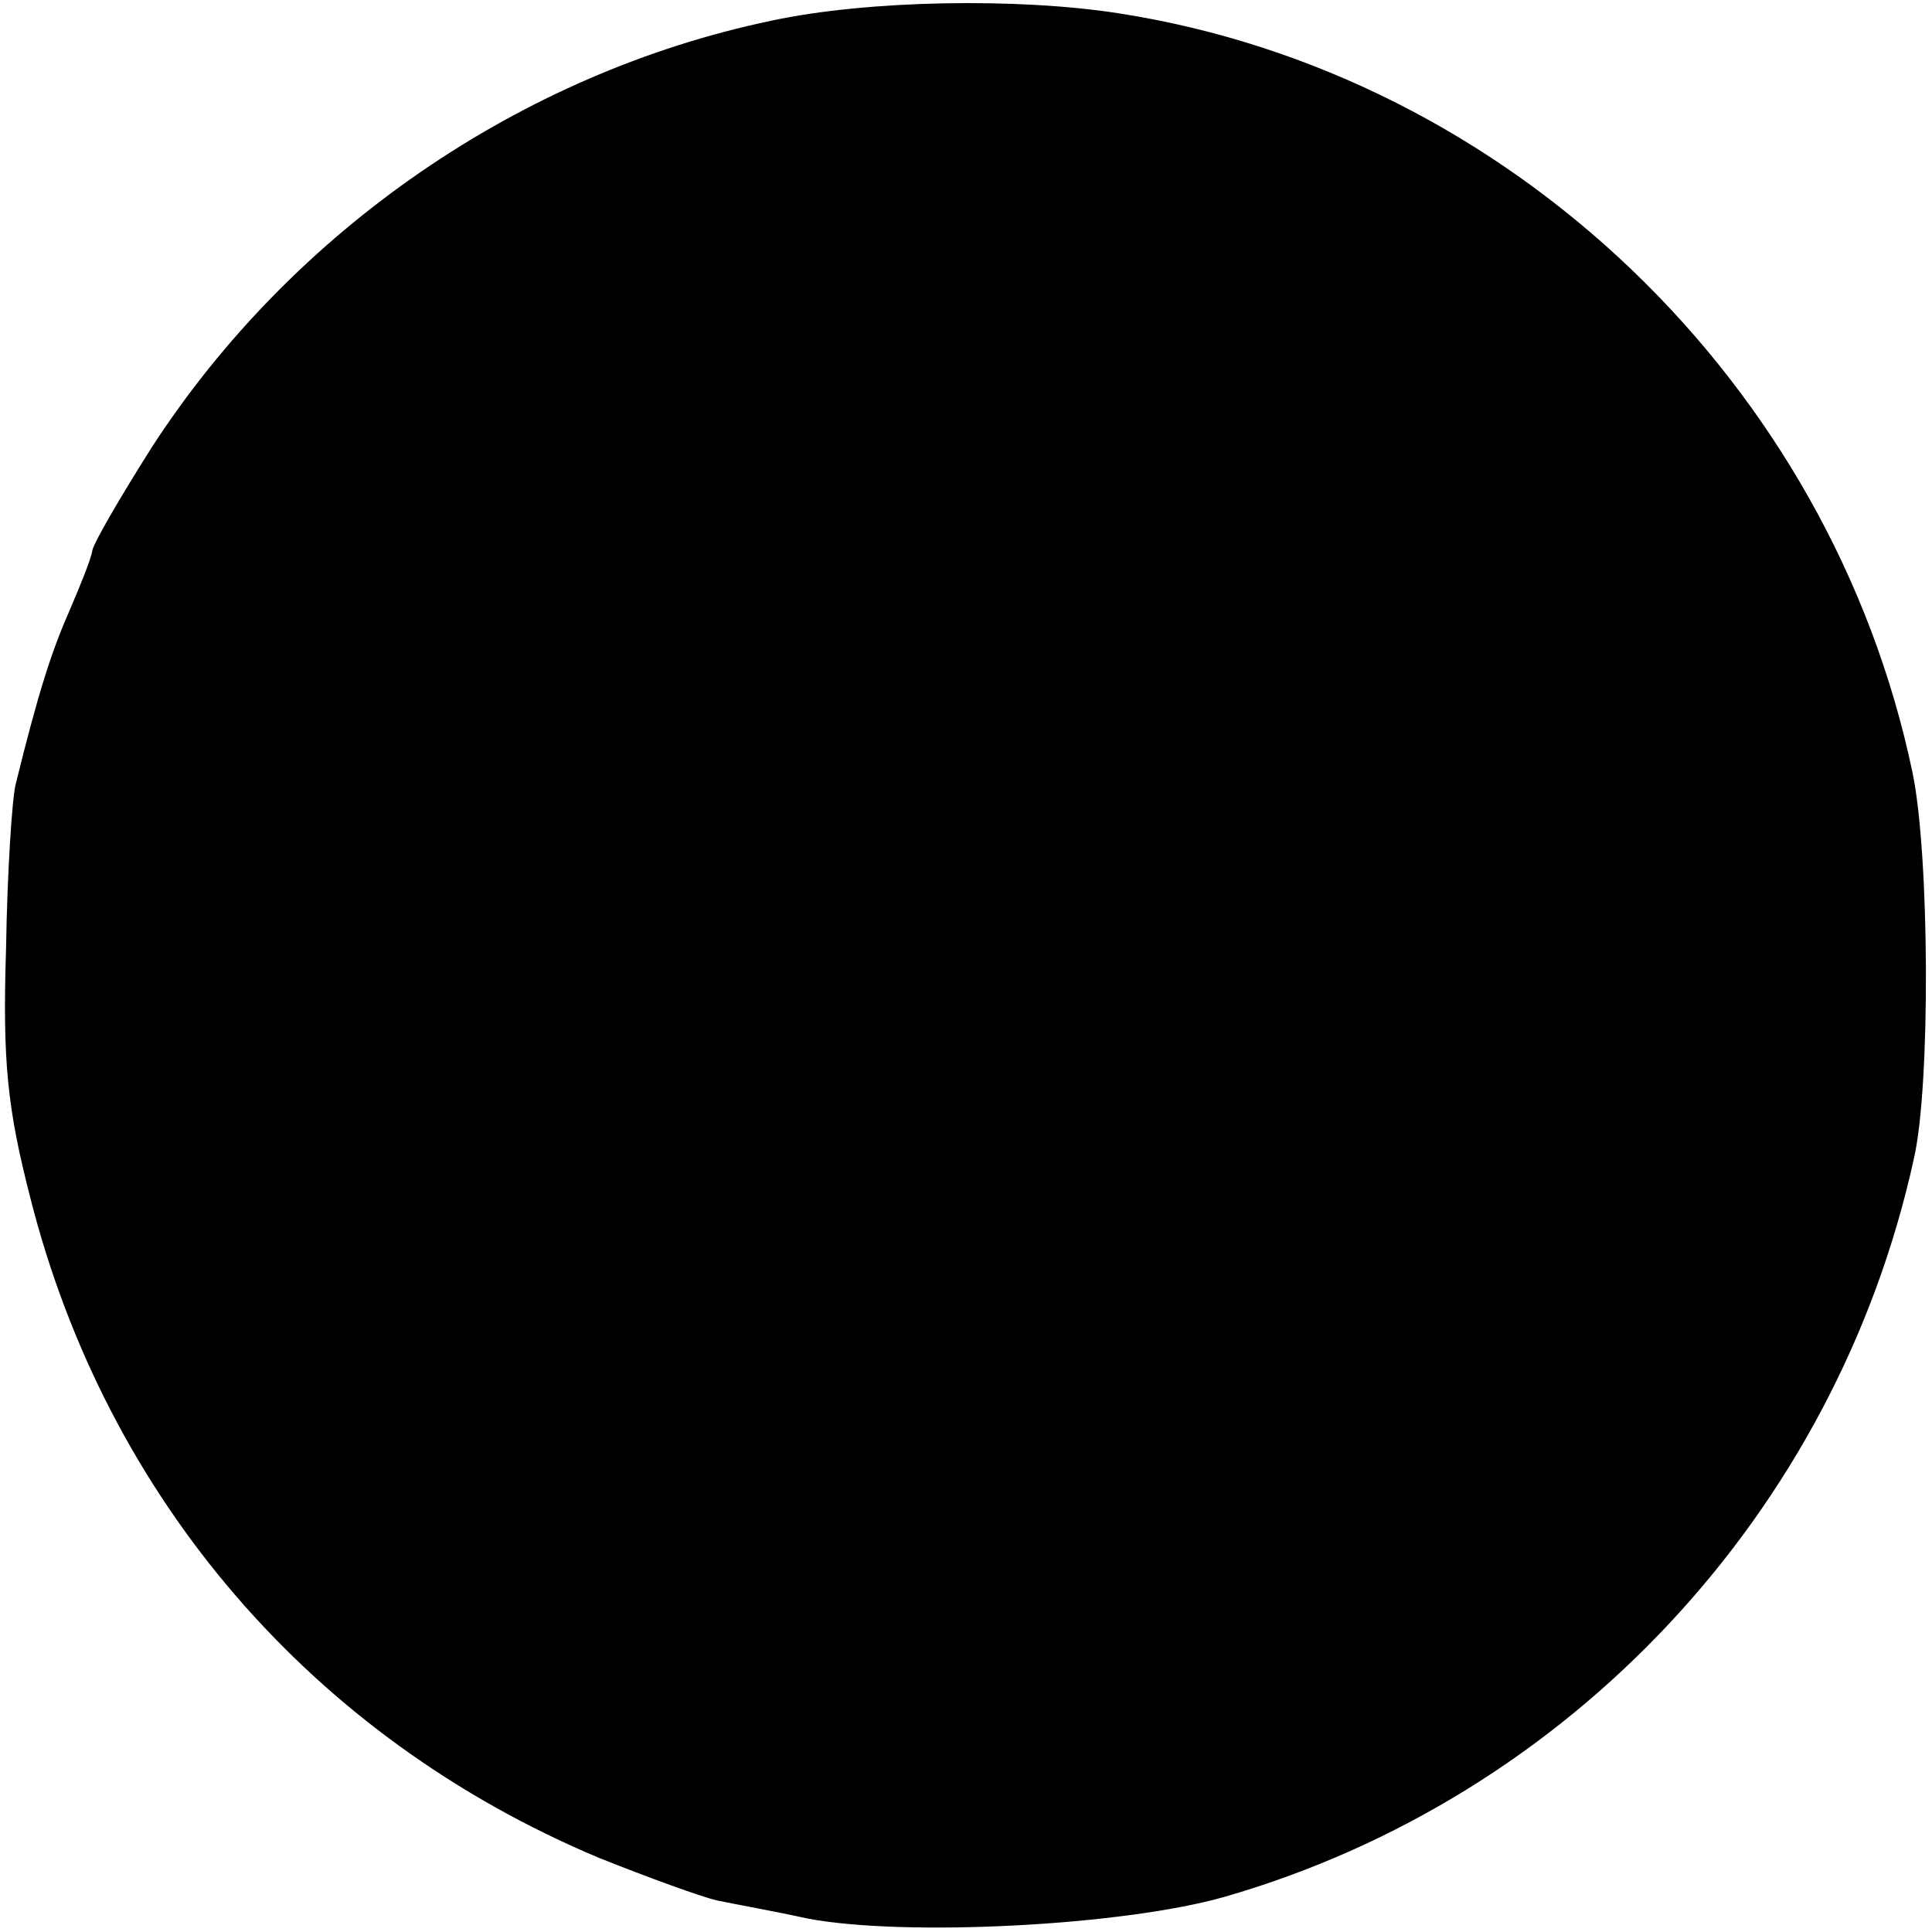 <?xml version="1.0" standalone="no"?>
<!DOCTYPE svg PUBLIC "-//W3C//DTD SVG 20010904//EN"
 "http://www.w3.org/TR/2001/REC-SVG-20010904/DTD/svg10.dtd">
<svg version="1.0" xmlns="http://www.w3.org/2000/svg"
 width="159pt" height="159pt" viewBox="0 0 159 159"
 preserveAspectRatio="xMidYMid meet">
<g transform="translate(0,159) scale(0.1,-0.1)"
fill="#000000" stroke="none">
<path d="M635 1573 c-206 -43 -394 -172 -510 -351 -26 -41 -48 -79 -49 -85 -1
-7 -10 -29 -19 -50 -15 -34 -26 -69 -44 -142 -3 -11 -7 -72 -8 -135 -3 -94 1
-132 20 -206 63 -248 232 -444 468 -543 40 -16 84 -32 97 -35 14 -3 48 -9 75
-15 80 -15 259 -6 343 18 284 82 503 316 567 607 14 60 13 251 -1 318 -67 321
-332 575 -653 625 -83 13 -207 11 -286 -6z"/>
</g>
</svg>
